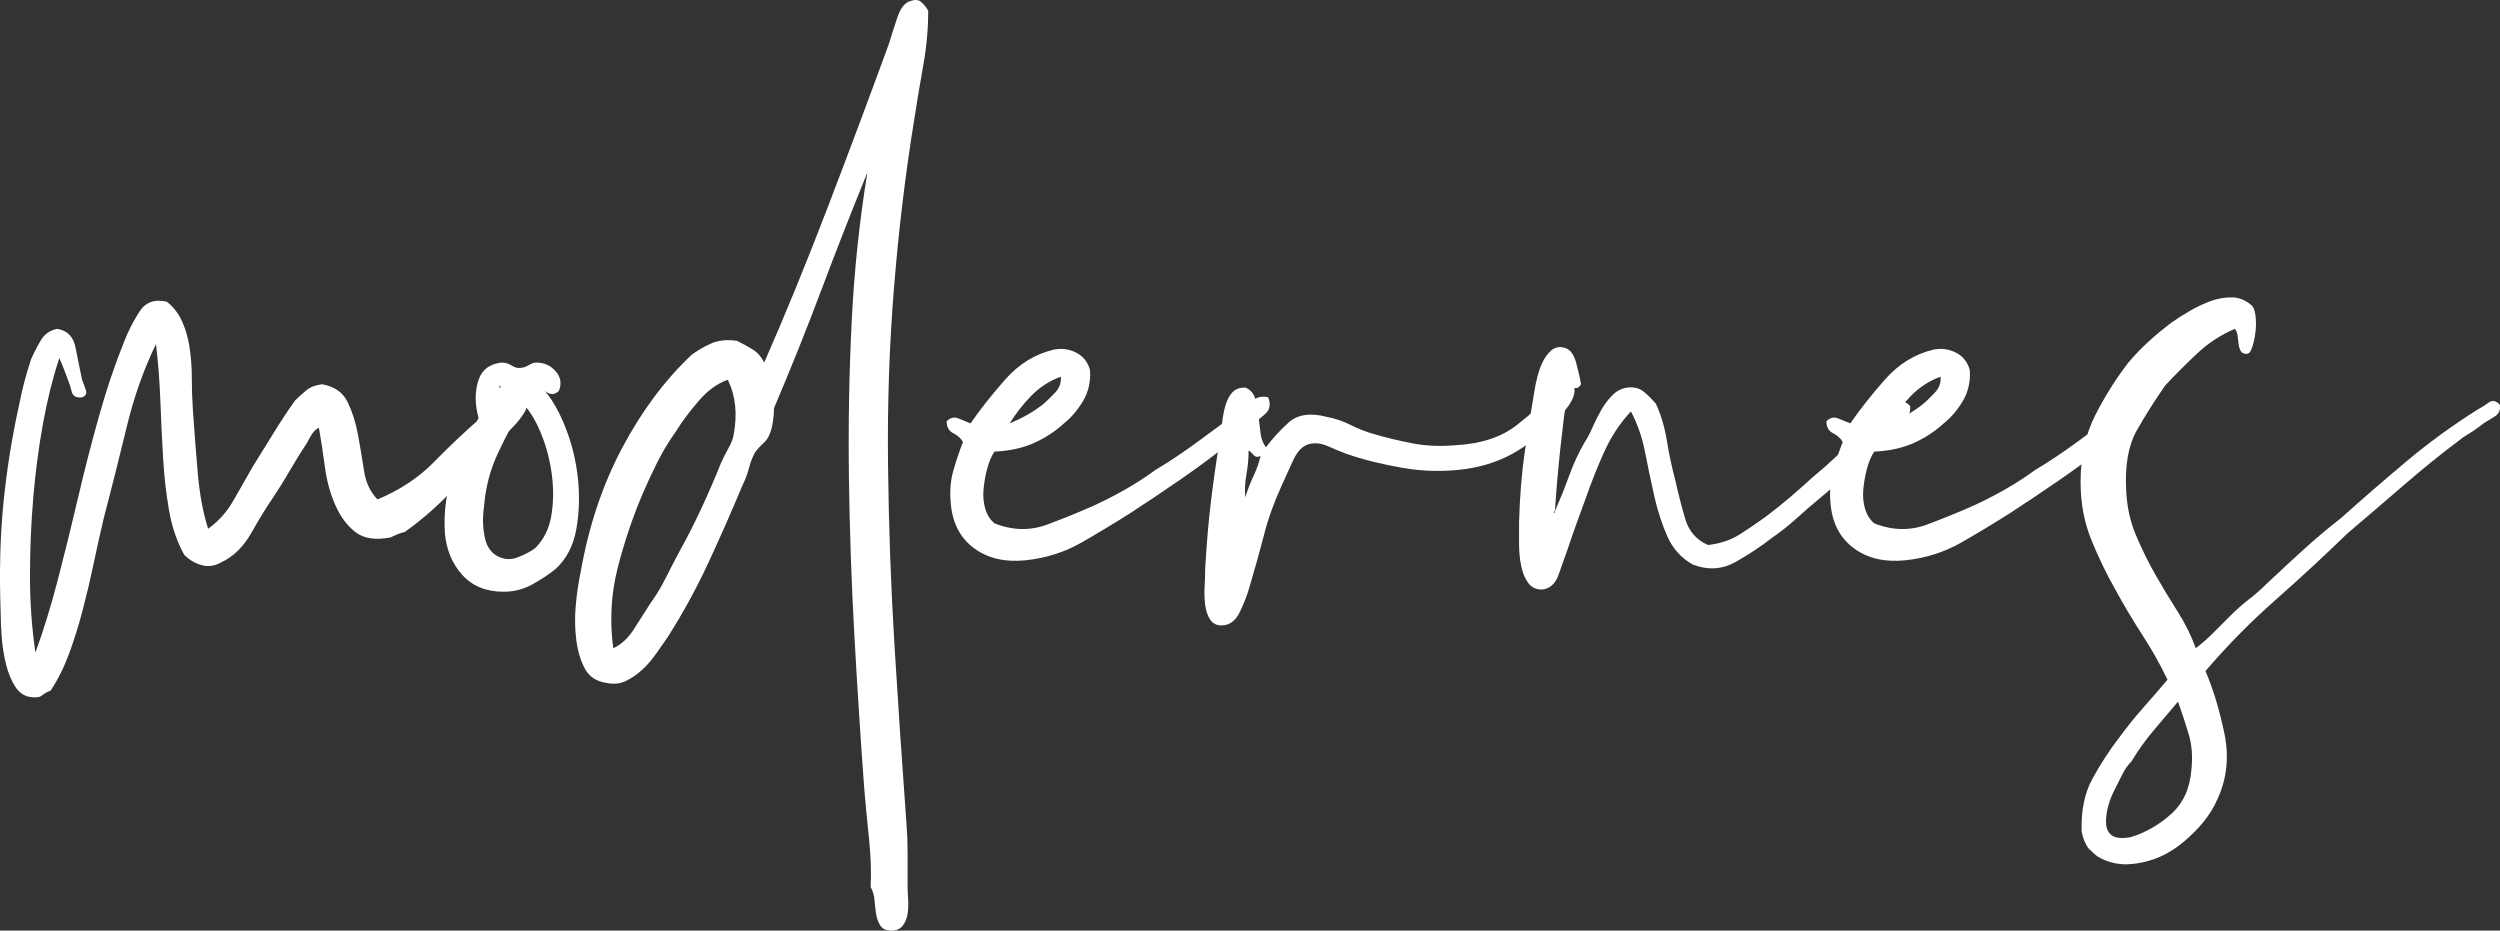 <?xml version="1.0" encoding="utf-8"?>
<!-- Generator: Adobe Illustrator 16.0.0, SVG Export Plug-In . SVG Version: 6.00 Build 0)  -->
<!DOCTYPE svg PUBLIC "-//W3C//DTD SVG 1.1//EN" "http://www.w3.org/Graphics/SVG/1.1/DTD/svg11.dtd">
<svg version="1.1" id="Layer_1" xmlns="http://www.w3.org/2000/svg" xmlns:xlink="http://www.w3.org/1999/xlink" x="0px" y="0px"
	 width="575.423px" height="214.199px" viewBox="0 0 575.423 214.199" enable-background="new 0 0 575.423 214.199"
	 xml:space="preserve">
<rect x="0" y="0" width="575.423" height="214.199" fill="#333333" stroke="none"/>
<g>
	<path fill="#FFFFFF" d="M47.903,121.699c2.332-1.664,4.25-3.789,5.75-6.375c1.5-2.582,3-5.207,4.5-7.875
		c1.664-2.664,3.289-5.289,4.875-7.875c1.582-2.582,3.207-5.039,4.875-7.375c0.832-0.832,1.707-1.625,2.625-2.375
		c0.914-0.75,2.125-1.207,3.625-1.375c2.832,0.5,4.789,1.875,5.875,4.125c1.082,2.25,1.875,4.75,2.375,7.5s0.957,5.5,1.375,8.25
		c0.414,2.75,1.457,4.961,3.125,6.625c5.164-2.164,9.5-5.039,13-8.625c3.5-3.582,7.164-7.039,11-10.375c1.332-1,2.5-2.207,3.5-3.625
		c1-1.414,2.5-2.289,4.5-2.625c1.664,0.5,2.539,1.25,2.625,2.25c0.082,1-0.25,2.086-1,3.25c-0.75,1.168-1.625,2.25-2.625,3.25
		s-1.75,1.75-2.25,2.25c-3.668,3.836-7.336,7.711-11,11.625c-3.668,3.918-7.5,7.293-11.5,10.125c-0.836,0.168-1.918,0.586-3.25,1.25
		c-3.5,0.668-6.211,0.25-8.125-1.25c-1.918-1.5-3.461-3.582-4.625-6.25c-1.168-2.664-1.961-5.582-2.375-8.75
		c-0.418-3.164-0.875-6.164-1.375-9c-0.668,0.336-1.211,0.836-1.625,1.5c-0.418,0.668-0.793,1.336-1.125,2
		c-1.336,2-2.625,4.086-3.875,6.25c-1.25,2.168-2.543,4.25-3.875,6.25c-1.5,2.168-3.168,4.875-5,8.125
		c-1.836,3.25-4.168,5.543-7,6.875c-1.5,0.836-3,1.043-4.5,0.625c-1.5-0.414-2.836-1.207-4-2.375c-1.668-3-2.836-6.414-3.5-10.25
		c-0.668-3.832-1.125-7.914-1.375-12.25c-0.25-4.332-0.461-8.707-0.625-13.125c-0.168-4.414-0.5-8.707-1-12.875
		c-2.836,5.836-5.086,12.211-6.75,19.125c-1.668,6.918-3.418,13.875-5.25,20.875c-0.836,3.5-1.625,7.043-2.375,10.625
		c-0.75,3.586-1.586,7.125-2.5,10.625c-0.918,3.5-1.961,6.836-3.125,10c-1.168,3.168-2.586,6-4.25,8.5
		c-0.836,0.336-1.5,0.711-2,1.125c-0.5,0.418-1.336,0.543-2.5,0.375c-1.5-0.164-2.711-0.957-3.625-2.375
		c-0.914-1.414-1.625-3.125-2.125-5.125s-0.832-4.082-1-6.25c-0.164-2.164-0.25-4.082-0.25-5.75c-0.332-9-0.125-17.332,0.625-25
		c0.75-7.664,1.961-15.25,3.625-22.75c0.664-3.5,1.582-7,2.75-10.5c0.664-1.5,1.414-2.957,2.25-4.375
		c0.832-1.414,2.082-2.289,3.75-2.625c2.332,0.336,3.75,1.793,4.25,4.375c0.5,2.586,1,5.043,1.5,7.375
		c0.332,0.836,0.625,1.625,0.875,2.375s-0.043,1.293-0.875,1.625c-1.336,0.168-2.125-0.25-2.375-1.25s-0.543-1.914-0.875-2.75
		c-0.336-0.832-0.668-1.707-1-2.625c-0.336-0.914-0.668-1.707-1-2.375c-1.5,4.5-2.75,9.5-3.75,15s-1.75,11.211-2.25,17.125
		c-0.5,5.918-0.75,11.918-0.75,18c0,6.086,0.414,11.961,1.25,17.625c1.832-5,3.539-10.539,5.125-16.625
		c1.582-6.082,3.125-12.332,4.625-18.75c1.5-6.414,3.125-12.75,4.875-19s3.707-12.039,5.875-17.375
		c0.832-2.164,1.957-4.375,3.375-6.625c1.414-2.25,3.539-3.039,6.375-2.375c1.5,1.168,2.664,2.668,3.5,4.5
		c0.832,1.836,1.414,3.875,1.75,6.125c0.332,2.25,0.5,4.586,0.5,7c0,2.418,0.082,4.875,0.25,7.375
		c0.332,4.836,0.707,9.668,1.125,14.5C45.942,113.785,46.735,118.035,47.903,121.699z"/>
	<path fill="#FFFFFF" d="M125.4,89.949c1.832,2.168,3.457,5.086,4.875,8.75c1.414,3.668,2.332,7.5,2.75,11.5
		c0.414,4,0.289,7.875-0.375,11.625c-0.668,3.75-2.25,6.793-4.75,9.125c-1.668,1.336-3.5,2.543-5.5,3.625
		c-2,1.086-4.168,1.625-6.5,1.625c-4,0-7.164-1.289-9.5-3.875c-2.332-2.582-3.664-5.789-4-9.625
		c-0.332-5.332,0.418-10.207,2.25-14.625c1.836-4.414,3.668-8.375,5.5-11.875c-0.832-3-0.875-5.789-0.125-8.375
		c0.75-2.582,2.539-4.039,5.375-4.375c0.832,0,1.582,0.211,2.25,0.625c0.664,0.418,1.25,0.625,1.75,0.625
		c0.832,0,1.582-0.207,2.25-0.625c0.664-0.414,1.25-0.625,1.75-0.625c1.832,0,3.332,0.668,4.5,2c1.164,1.336,1.414,2.836,0.75,4.5
		C127.65,90.949,126.564,90.949,125.4,89.949z M120.15,93.699c-1.668,2.836-3.461,6.25-5.375,10.25c-1.918,4-3.043,8.25-3.375,12.75
		c-0.336,2.336-0.293,4.586,0.125,6.75c0.414,2.168,1.375,3.668,2.875,4.5c1.5,0.836,3.039,0.961,4.625,0.375
		c1.582-0.582,2.957-1.289,4.125-2.125c2-2,3.25-4.5,3.75-7.5s0.539-6.125,0.125-9.375c-0.418-3.25-1.211-6.332-2.375-9.25
		c-1.168-2.914-2.5-5.207-4-6.875c0-0.164-0.086-0.164-0.25,0C120.232,93.367,120.15,93.535,120.15,93.699z M114.9,88.949
		c0.164,0.5,0.25,0.543,0.25,0.125C115.15,88.66,115.064,88.617,114.9,88.949z"/>
	<path fill="#FFFFFF" d="M199.646,39.699c-3.668,9-7.211,18.043-10.625,27.125c-3.418,9.086-7.043,18.125-10.875,27.125
		c0,1-0.086,2.043-0.25,3.125c-0.168,1.086-0.418,2.043-0.75,2.875c-0.336,0.836-0.836,1.543-1.5,2.125
		c-0.668,0.586-1.25,1.211-1.75,1.875c-0.668,1.168-1.168,2.418-1.5,3.75c-0.336,1.336-0.836,2.668-1.5,4
		c-2.5,6-5.125,11.961-7.875,17.875c-2.75,5.918-5.875,11.625-9.375,17.125c-0.836,1.168-1.711,2.418-2.625,3.75
		c-0.918,1.336-1.961,2.543-3.125,3.625c-1.164,1.086-2.414,1.961-3.75,2.625c-1.332,0.668-2.832,0.836-4.5,0.5
		c-2.332-0.332-4-1.414-5-3.25c-1-1.832-1.664-4.039-2-6.625c-0.332-2.582-0.375-5.25-0.125-8s0.625-5.289,1.125-7.625
		c1.836-10.5,5-20,9.5-28.5s9.832-15.664,16-21.5c1.332-1,2.832-1.875,4.5-2.625c1.664-0.75,3.664-0.957,6-0.625
		c1.332,0.668,2.539,1.336,3.625,2c1.082,0.668,1.957,1.668,2.625,3c4.832-11,9.707-22.914,14.625-35.75
		c4.914-12.832,9.625-25.414,14.125-37.75c0.5-1.664,1.125-3.625,1.875-5.875s1.789-3.539,3.125-3.875
		c1-0.332,1.789-0.25,2.375,0.25c0.582,0.5,1.125,1.168,1.625,2c0,4.168-0.375,8.336-1.125,12.5
		c-0.75,4.168-1.461,8.418-2.125,12.75c-2,12.336-3.543,25.168-4.625,38.5c-1.086,13.336-1.543,27-1.375,41
		c0.164,14.168,0.664,28.043,1.5,41.625c0.832,13.586,1.75,27.207,2.75,40.875c0.164,2,0.25,4.207,0.25,6.625
		c0,2.414,0,4.875,0,7.375c0,1,0.039,2.082,0.125,3.25c0.082,1.164,0.039,2.289-0.125,3.375c-0.168,1.082-0.543,2-1.125,2.75
		c-0.586,0.75-1.461,1.125-2.625,1.125c-1.168,0-2-0.375-2.5-1.125s-0.836-1.668-1-2.75c-0.168-1.086-0.293-2.168-0.375-3.25
		c-0.086-1.086-0.375-2.043-0.875-2.875c0.164-3.5,0.039-7.211-0.375-11.125c-0.418-3.918-0.793-7.875-1.125-11.875
		c-0.836-11.332-1.586-23-2.25-35c-0.668-12-1.086-24.039-1.25-36.125c-0.168-12.082,0.039-24.039,0.625-35.875
		C196.604,62.367,197.811,50.867,199.646,39.699z M155.646,99.199c-1.668,2.336-3.125,4.75-4.375,7.25s-2.375,4.918-3.375,7.25
		c-2.332,5.5-4.25,11.211-5.75,17.125c-1.5,5.918-1.832,12.043-1,18.375c1.836-0.832,3.418-2.289,4.75-4.375
		c1.336-2.082,2.582-4.039,3.75-5.875c1.332-1.832,2.539-3.832,3.625-6c1.082-2.164,2.207-4.332,3.375-6.5
		c1.664-3,3.289-6.207,4.875-9.625c1.582-3.414,3.039-6.789,4.375-10.125c0.5-1.164,1.082-2.332,1.75-3.5
		c0.664-1.164,1.082-2.25,1.25-3.25c0.832-4.664,0.414-8.75-1.25-12.25c0-0.164-0.086-0.25-0.25-0.25
		c-2.336,0.836-4.543,2.461-6.625,4.875C158.686,94.742,156.979,97.035,155.646,99.199z"/>
	<path fill="#FFFFFF" d="M228.893,103.949c-0.668,1-1.211,2.25-1.625,3.75s-0.707,3.086-0.875,4.75
		c-0.164,1.668-0.039,3.211,0.375,4.625c0.418,1.418,1.125,2.543,2.125,3.375c4.164,1.668,8.25,1.75,12.25,0.25s7.664-3,11-4.5
		c5.332-2.5,9.914-5.164,13.75-8c3.332-2,6.582-4.164,9.75-6.5c3.164-2.332,6.332-4.664,9.5-7c1-0.832,2.039-1.664,3.125-2.5
		c1.083-0.832,2.29-1.082,3.626-0.75c0.664,1.668,0.375,3-0.875,4s-2.294,1.918-3.125,2.75c-1.168,1-2.375,1.918-3.625,2.75
		c-1.25,0.836-2.293,1.668-3.125,2.5c-3,2.336-6.25,4.711-9.75,7.125c-3.5,2.418-7.168,4.875-11,7.375
		c-3.668,2.336-7.461,4.625-11.375,6.875c-3.918,2.25-8.211,3.625-12.875,4.125c-4.668,0.5-8.586-0.375-11.75-2.625
		s-5-5.539-5.5-9.875c-0.332-3-0.164-5.664,0.5-8c0.668-2.332,1.418-4.582,2.25-6.75c-0.5-0.832-1.25-1.5-2.25-2
		s-1.5-1.414-1.5-2.75c0.836-0.832,1.75-1.039,2.75-0.625c1,0.418,1.918,0.793,2.75,1.125c2.168-3.164,4.832-6.539,8-10.125
		c3.164-3.582,6.914-5.875,11.25-6.875c1.832-0.332,3.539-0.082,5.125,0.75c1.582,0.836,2.625,2.168,3.125,4
		c0.164,2.668-0.375,5.043-1.625,7.125c-1.25,2.086-2.711,3.793-4.375,5.125c-2,1.836-4.293,3.336-6.875,4.5
		C235.432,103.117,232.393,103.785,228.893,103.949z M232.393,97.449c2.832-1.164,5.332-2.582,7.5-4.25c1-0.832,2-1.789,3-2.875
		c1-1.082,1.414-2.289,1.25-3.625c-2.668,1-4.961,2.5-6.875,4.5C235.35,93.199,233.725,95.285,232.393,97.449z"/>
	<path fill="#FFFFFF" d="M286.641,89.199c1.164,0.5,1.914,1.336,2.25,2.5c0.332,1.168,0.582,2.461,0.75,3.875
		c0.164,1.418,0.332,2.793,0.5,4.125c0.164,1.336,0.582,2.418,1.25,3.25c1.332-1.832,3.039-3.707,5.125-5.625
		c2.082-1.914,5.039-2.375,8.875-1.375c1.832,0.336,3.664,0.961,5.5,1.875c1.832,0.918,3.664,1.625,5.5,2.125
		c2.832,0.836,5.789,1.543,8.875,2.125c3.082,0.586,6.457,0.711,10.125,0.375c5.664-0.332,10.25-1.875,13.75-4.625
		s6.914-5.789,10.25-9.125c1.664-0.164,2.625,0,2.875,0.5s0.207,1.211-0.125,2.125c-0.336,0.918-0.875,1.836-1.625,2.75
		c-0.75,0.918-1.375,1.625-1.875,2.125c-2.668,2.836-5.75,5.336-9.25,7.5c-3.5,2.168-7.5,3.586-12,4.25
		c-4.836,0.668-9.668,0.586-14.5-0.25c-4.836-0.832-9.168-1.914-13-3.25c-1.336-0.5-2.75-1.082-4.25-1.75
		c-1.5-0.664-2.918-0.832-4.25-0.5c-1.5,0.336-2.75,1.586-3.75,3.75c-1,2.168-1.836,4-2.5,5.5c-1.836,4-3.211,7.793-4.125,11.375
		c-0.918,3.586-2.043,7.625-3.375,12.125c-0.5,1.836-1.25,3.793-2.25,5.875c-1,2.086-2.414,3.125-4.25,3.125
		c-1.164,0-2.039-0.457-2.625-1.375c-0.582-0.914-0.957-2.039-1.125-3.375c-0.164-1.332-0.207-2.707-0.125-4.125
		c0.086-1.414,0.125-2.789,0.125-4.125c0.336-5.832,0.793-11.125,1.375-15.875c0.586-4.75,1.293-9.707,2.125-14.875
		c0.168-1.164,0.336-2.375,0.5-3.625c0.168-1.25,0.418-2.414,0.75-3.5c0.336-1.082,0.836-2,1.5-2.75S285.305,89.199,286.641,89.199z
		 M286.641,114.449c0.5-1.664,1.125-3.289,1.875-4.875c0.75-1.582,1.289-3.125,1.625-4.625c-0.668,0.336-1.211,0.25-1.625-0.25
		c-0.418-0.5-0.793-0.832-1.125-1c0,1.836-0.168,3.668-0.5,5.5C286.555,111.035,286.473,112.785,286.641,114.449z"/>
	<path fill="#FFFFFF" d="M357.89,117.699h-0.25c0,0.336,0.039,0.461,0.125,0.375C357.847,117.992,357.89,117.867,357.89,117.699
		c1.164-2.664,2.25-5.375,3.25-8.125s2.164-5.289,3.5-7.625c0.664-1,1.289-2.164,1.875-3.5c0.582-1.332,1.25-2.664,2-4
		c0.75-1.332,1.625-2.5,2.625-3.5s2.164-1.582,3.5-1.75c1.5-0.164,2.75,0.168,3.75,1c1,0.836,1.914,1.75,2.75,2.75
		c1.164,2.5,2,5.293,2.5,8.375c0.5,3.086,1.164,6.211,2,9.375c0.664,3,1.414,5.918,2.25,8.75c0.832,2.836,2.582,4.836,5.25,6
		c2.832-0.332,5.289-1.164,7.375-2.5c2.082-1.332,4.039-2.664,5.875-4c2-1.5,3.875-3,5.625-4.5s3.539-3.082,5.375-4.75
		c1.832-1.5,3.625-3.082,5.375-4.75c1.75-1.664,3.539-3.332,5.375-5c0.832-0.664,1.664-1.375,2.5-2.125
		c0.832-0.75,1.75-1.539,2.75-2.375c0.832-0.664,1.832-1.457,3-2.375c1.164-0.914,2.25-0.789,3.25,0.375
		c0.164,1.336-0.293,2.418-1.375,3.25c-1.086,0.836-2.043,1.668-2.875,2.5c-2.836,2.5-5.543,5.086-8.125,7.75
		c-2.586,2.668-5.293,5.168-8.125,7.5c-1.836,1.5-3.668,3.086-5.5,4.75c-1.836,1.668-3.836,3.25-6,4.75
		c-2.336,1.836-5.043,3.625-8.125,5.375c-3.086,1.75-6.375,1.961-9.875,0.625c-2.668-1.5-4.625-3.664-5.875-6.5
		c-1.25-2.832-2.25-5.914-3-9.25c-0.75-3.332-1.461-6.707-2.125-10.125c-0.668-3.414-1.75-6.539-3.25-9.375
		c-2.5,2.668-4.543,5.75-6.125,9.25c-1.586,3.5-3.043,7.168-4.375,11c-0.5,1.336-1.125,3.043-1.875,5.125
		c-0.75,2.086-1.461,4.125-2.125,6.125c-0.668,1.836-1.375,3.836-2.125,6c-0.75,2.168-2.043,3.336-3.875,3.5
		c-1.332,0-2.375-0.5-3.125-1.5s-1.289-2.289-1.625-3.875c-0.332-1.582-0.5-3.289-0.5-5.125c0-1.832,0-3.5,0-5
		c0.168-5.832,0.586-11.082,1.25-15.75c0.668-4.664,1.418-9.414,2.25-14.25c0.168-1.164,0.418-2.375,0.75-3.625
		s0.75-2.375,1.25-3.375s1.125-1.832,1.875-2.5c0.75-0.664,1.625-0.914,2.625-0.75c1.5,0.168,2.539,1.336,3.125,3.5
		c0.582,2.168,0.957,3.836,1.125,5c-0.336,0.668-0.836,0.961-1.5,0.875c-0.668-0.082-1.168-0.125-1.5-0.125
		c-0.668,4.668-1.25,9.336-1.75,14C358.64,107.867,358.222,112.699,357.89,117.699z"/>
	<path fill="#FFFFFF" d="M431.388,103.949c-0.668,1-1.211,2.25-1.625,3.75s-0.707,3.086-0.875,4.75
		c-0.164,1.668-0.039,3.211,0.375,4.625c0.418,1.418,1.125,2.543,2.125,3.375c4.164,1.668,8.25,1.75,12.25,0.25s7.664-3,11-4.5
		c5.332-2.5,9.914-5.164,13.75-8c3.332-2,6.582-4.164,9.75-6.5c3.164-2.332,6.332-4.664,9.5-7c1-0.832,2.039-1.664,3.125-2.5
		c1.082-0.832,2.289-1.082,3.625-0.75c0.664,1.668,0.375,3-0.875,4s-2.293,1.918-3.125,2.75c-1.168,1-2.375,1.918-3.625,2.75
		c-1.25,0.836-2.293,1.668-3.125,2.5c-3,2.336-6.25,4.711-9.75,7.125c-3.5,2.418-7.168,4.875-11,7.375
		c-3.668,2.336-7.461,4.625-11.375,6.875c-3.918,2.25-8.211,3.625-12.875,4.125c-4.668,0.5-8.586-0.375-11.75-2.625
		s-5-5.539-5.5-9.875c-0.332-3-0.164-5.664,0.5-8c0.668-2.332,1.418-4.582,2.25-6.75c-0.5-0.832-1.25-1.5-2.25-2
		s-1.5-1.414-1.5-2.75c0.836-0.832,1.75-1.039,2.75-0.625c1,0.418,1.918,0.793,2.75,1.125c2.168-3.164,4.832-6.539,8-10.125
		c3.164-3.582,6.914-5.875,11.25-6.875c1.832-0.332,3.539-0.082,5.125,0.75c1.582,0.836,2.625,2.168,3.125,4
		c0.164,2.668-0.375,5.043-1.625,7.125c-1.25,2.086-2.711,3.793-4.375,5.125c-2,1.836-4.293,3.336-6.875,4.5
		C437.927,103.117,434.888,103.785,431.388,103.949z M434.888,97.449c2.832-1.164,5.332-2.582,7.5-4.25c1-0.832,2-1.789,3-2.875
		c1-1.082,1.414-2.289,1.25-3.625c-2.668,1-4.961,2.5-6.875,4.5C437.845,93.199,436.22,95.285,434.888,97.449z"/>
	<path fill="#FFFFFF" d="M514.386,75.699c-3.168,1.336-6.043,3.211-8.625,5.625c-2.586,2.418-5.043,4.875-7.375,7.375
		c-2.336,3.336-4.5,6.75-6.5,10.25s-2.836,8.168-2.5,14c0.164,3.668,0.914,7.086,2.25,10.25c1.332,3.168,2.832,6.211,4.5,9.125
		c1.664,2.918,3.375,5.75,5.125,8.5s3.125,5.543,4.125,8.375c1.332-1,2.664-2.164,4-3.5c1.332-1.332,2.664-2.664,4-4
		c1.332-1.332,2.75-2.582,4.25-3.75c1.5-1.164,2.914-2.414,4.25-3.75c2.832-2.664,5.625-5.25,8.375-7.75s5.625-4.914,8.625-7.25
		c4.832-4.332,9.832-8.664,15-13c5.164-4.332,10.664-8.332,16.5-12c0.664-0.332,1.457-0.832,2.375-1.5
		c0.914-0.664,1.789-0.5,2.625,0.5c0.164,1.168-0.211,2.043-1.125,2.625c-0.918,0.586-1.793,1.125-2.625,1.625
		c-0.836,0.668-1.625,1.25-2.375,1.75s-1.543,1-2.375,1.5c-4.668,3.5-9.168,7.125-13.5,10.875c-4.336,3.75-8.668,7.461-13,11.125
		c-5.5,5.336-11.086,10.5-16.75,15.5c-5.668,5-11,10.418-16,16.25c1.832,4.336,3.289,9.168,4.375,14.5
		c1.082,5.332,0.539,10.332-1.625,15c-1.5,3.5-4.168,6.832-8,10c-3.836,3.164-8.168,4.832-13,5c-2.336,0-4.5-0.586-6.5-1.75
		c-0.5-0.336-1.25-1-2.25-2c-0.332-0.5-0.625-1.043-0.875-1.625c-0.25-0.586-0.457-1.293-0.625-2.125
		c-0.164-4.836,0.668-8.918,2.5-12.25c1.836-3.336,3.836-6.418,6-9.25c1.832-2.5,3.707-4.832,5.625-7
		c1.914-2.164,3.789-4.332,5.625-6.5c-1.668-3.5-3.586-6.914-5.75-10.25c-2.168-3.332-4.25-6.832-6.25-10.5
		c-2-3.5-3.832-7.289-5.5-11.375c-1.664-4.082-2.5-8.539-2.5-13.375c0-5.832,1.125-10.957,3.375-15.375
		c2.25-4.414,4.789-8.457,7.625-12.125c2.664-3.164,6-6.25,10-9.25c1.164-0.832,2.539-1.707,4.125-2.625
		c1.582-0.914,3.164-1.664,4.75-2.25c1.582-0.582,3.207-0.875,4.875-0.875c1.664,0,3.164,0.586,4.5,1.75
		c0.5,0.336,0.832,1.125,1,2.375c0.164,1.25,0.164,2.543,0,3.875c-0.168,1.336-0.418,2.5-0.75,3.5c-0.336,1-0.75,1.5-1.25,1.5
		c-0.668,0-1.125-0.207-1.375-0.625c-0.25-0.414-0.418-0.957-0.5-1.625c-0.086-0.664-0.168-1.332-0.25-2
		C514.925,76.535,514.718,76.035,514.386,75.699z M490.636,175.199c-0.836,0.832-1.543,1.832-2.125,3
		c-0.586,1.164-1.293,2.582-2.125,4.25c-0.5,1-0.914,2.164-1.25,3.5c-0.332,1.332-0.457,2.582-0.375,3.75
		c0.086,1.164,0.543,2.039,1.375,2.625c0.832,0.582,2.25,0.707,4.25,0.375c3.332-1,6.414-2.75,9.25-5.25
		c2.832-2.5,4.414-5.918,4.75-10.25c0.332-3,0.125-5.75-0.625-8.25s-1.543-4.914-2.375-7.25c-0.168-0.164-0.25-0.164-0.25,0
		c-1.836,2.168-3.668,4.336-5.5,6.5C493.8,170.367,492.136,172.699,490.636,175.199z"/>
</g>
</svg>
